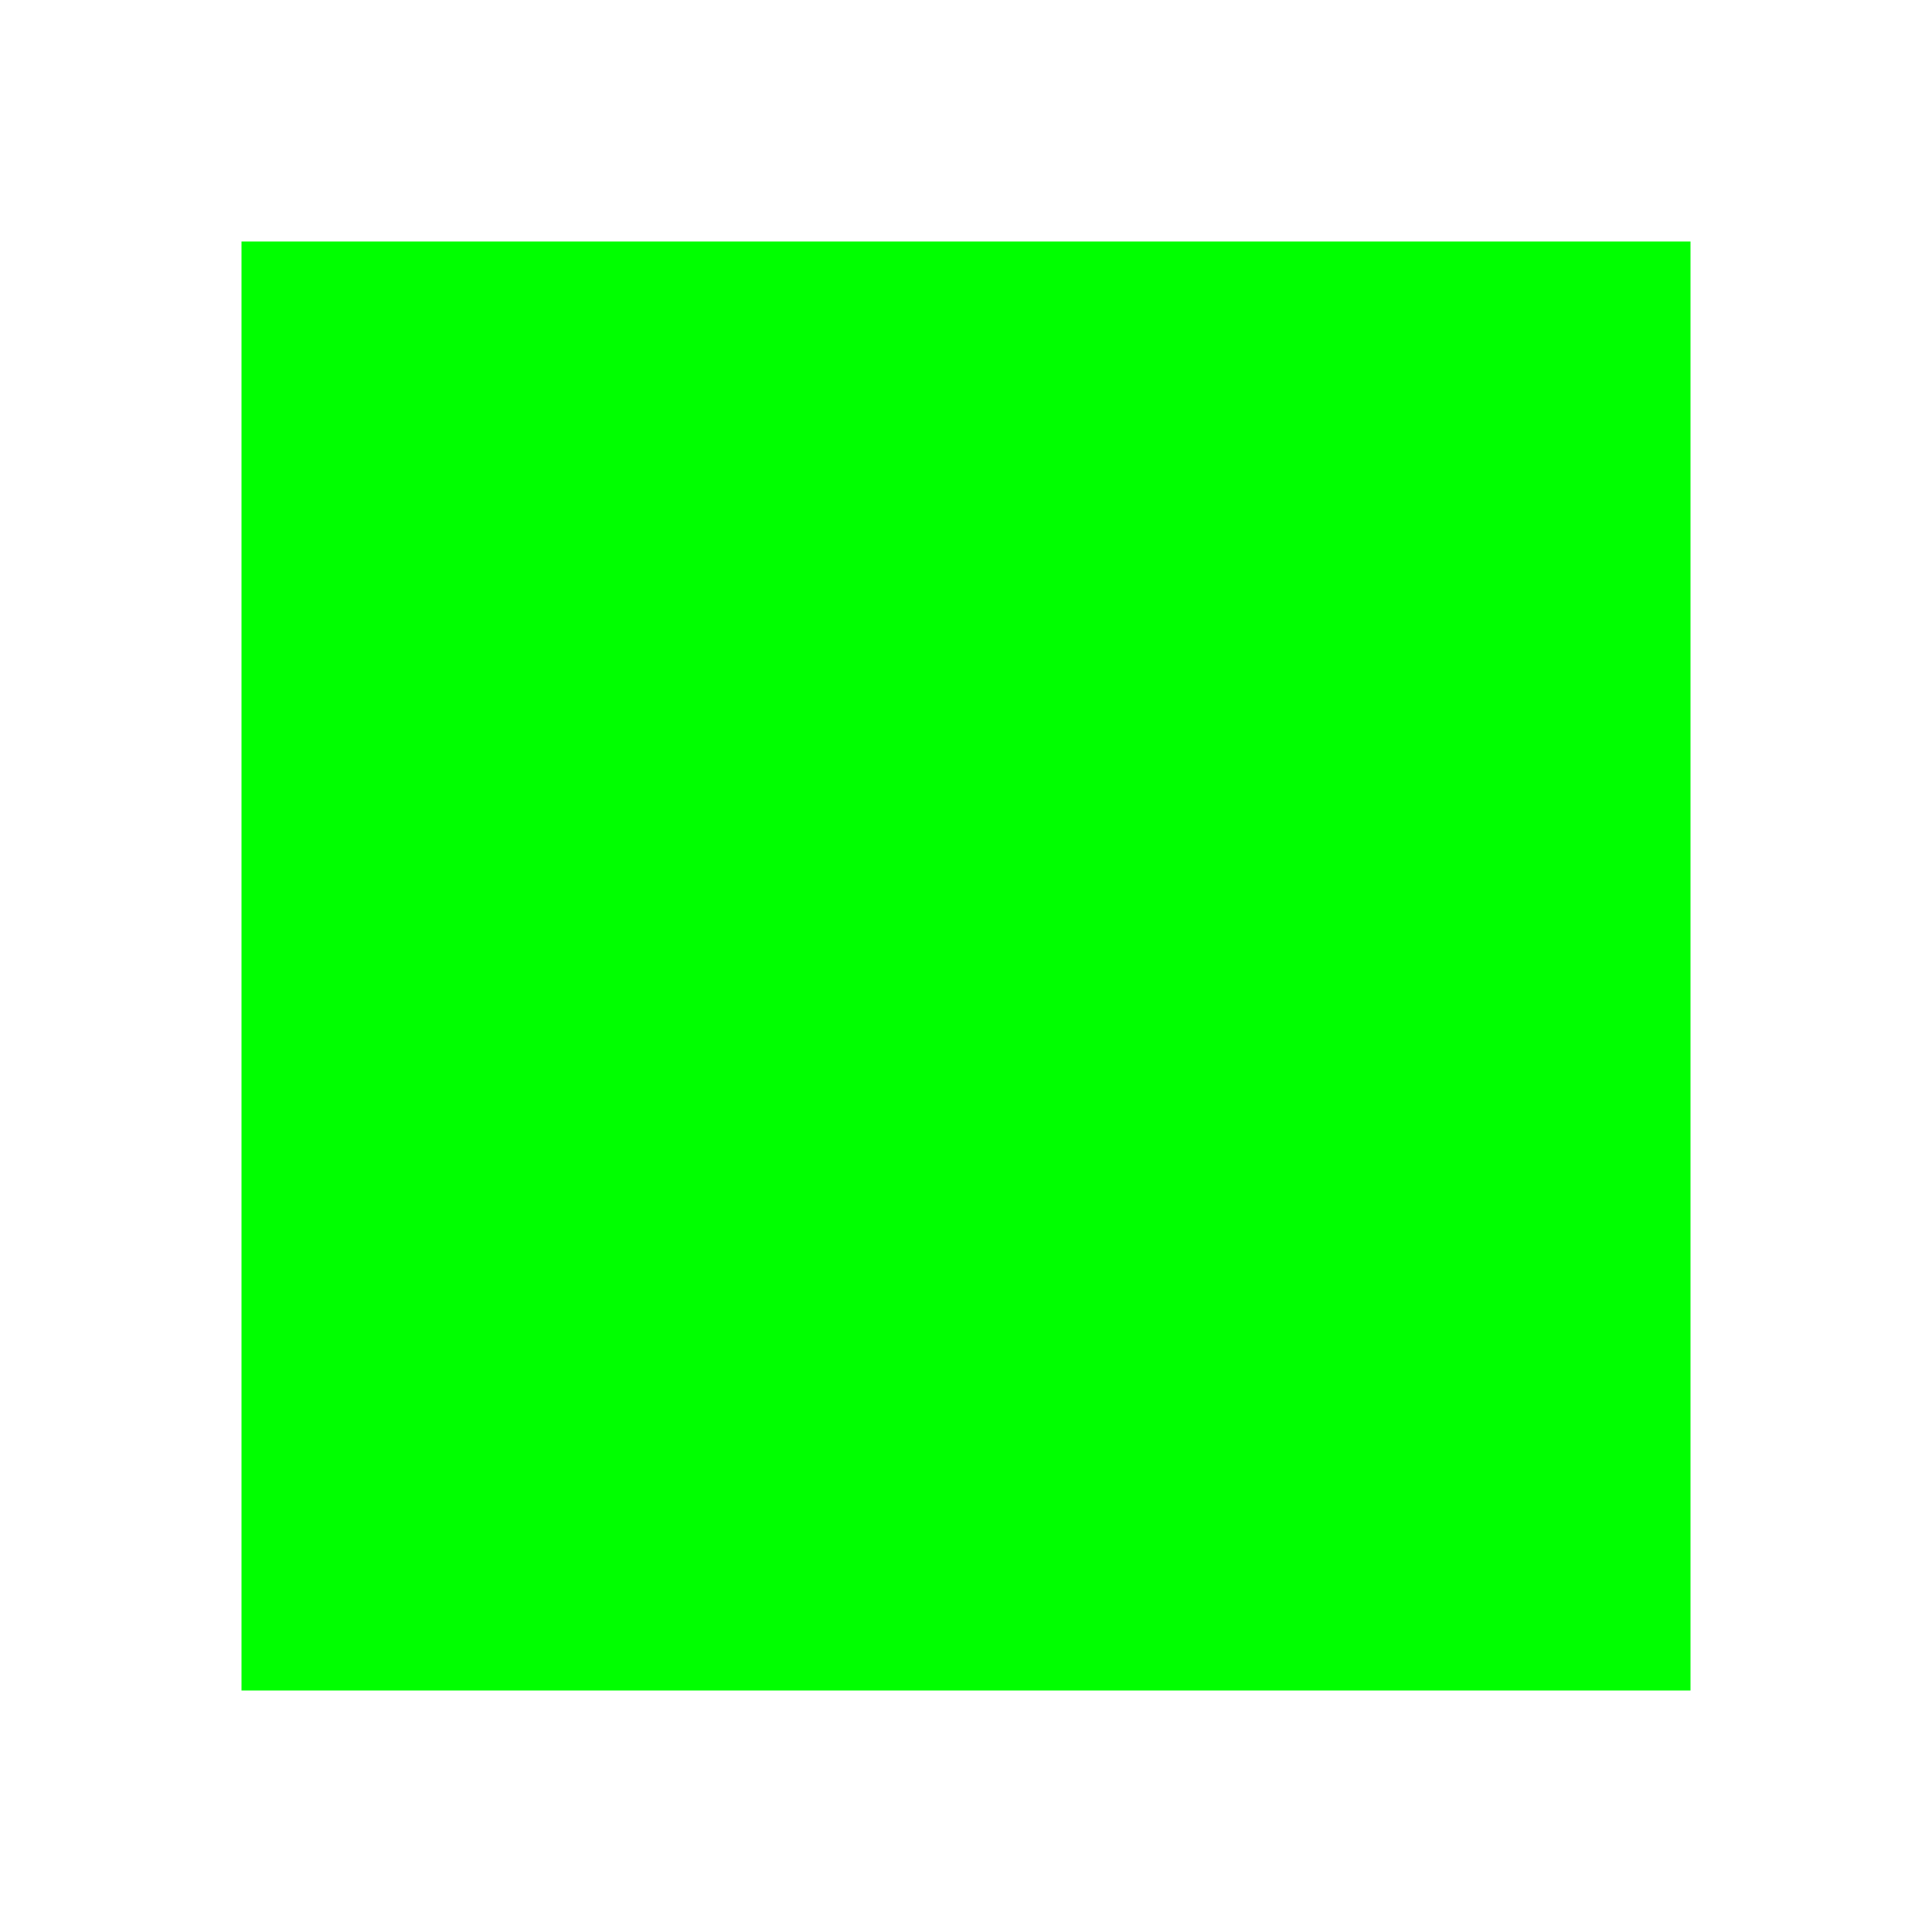 <?xml version="1.0" encoding="UTF-8"?>
<svg width="64" height="64" viewBox="0 0 64 64" fill="none" xmlns="http://www.w3.org/2000/svg">
    <style>
        .icon { fill: #00ff00; }
        @keyframes pulse {
            0% { filter: drop-shadow(0 0 2px #00ff00); }
            50% { filter: drop-shadow(0 0 8px #00ff00); }
            100% { filter: drop-shadow(0 0 2px #00ff00); }
        }
        .icon { animation: pulse 2s infinite; }
    </style>
    <path class="icon" d="M56 8H8V56H56V8Z"/>
    <path class="icon" d="M16 48V32"/>
    <path class="icon" d="M24 48V24"/>
    <path class="icon" d="M32 48V16"/>
    <path class="icon" d="M40 48V20"/>
    <path class="icon" d="M48 48V28"/>
</svg>
